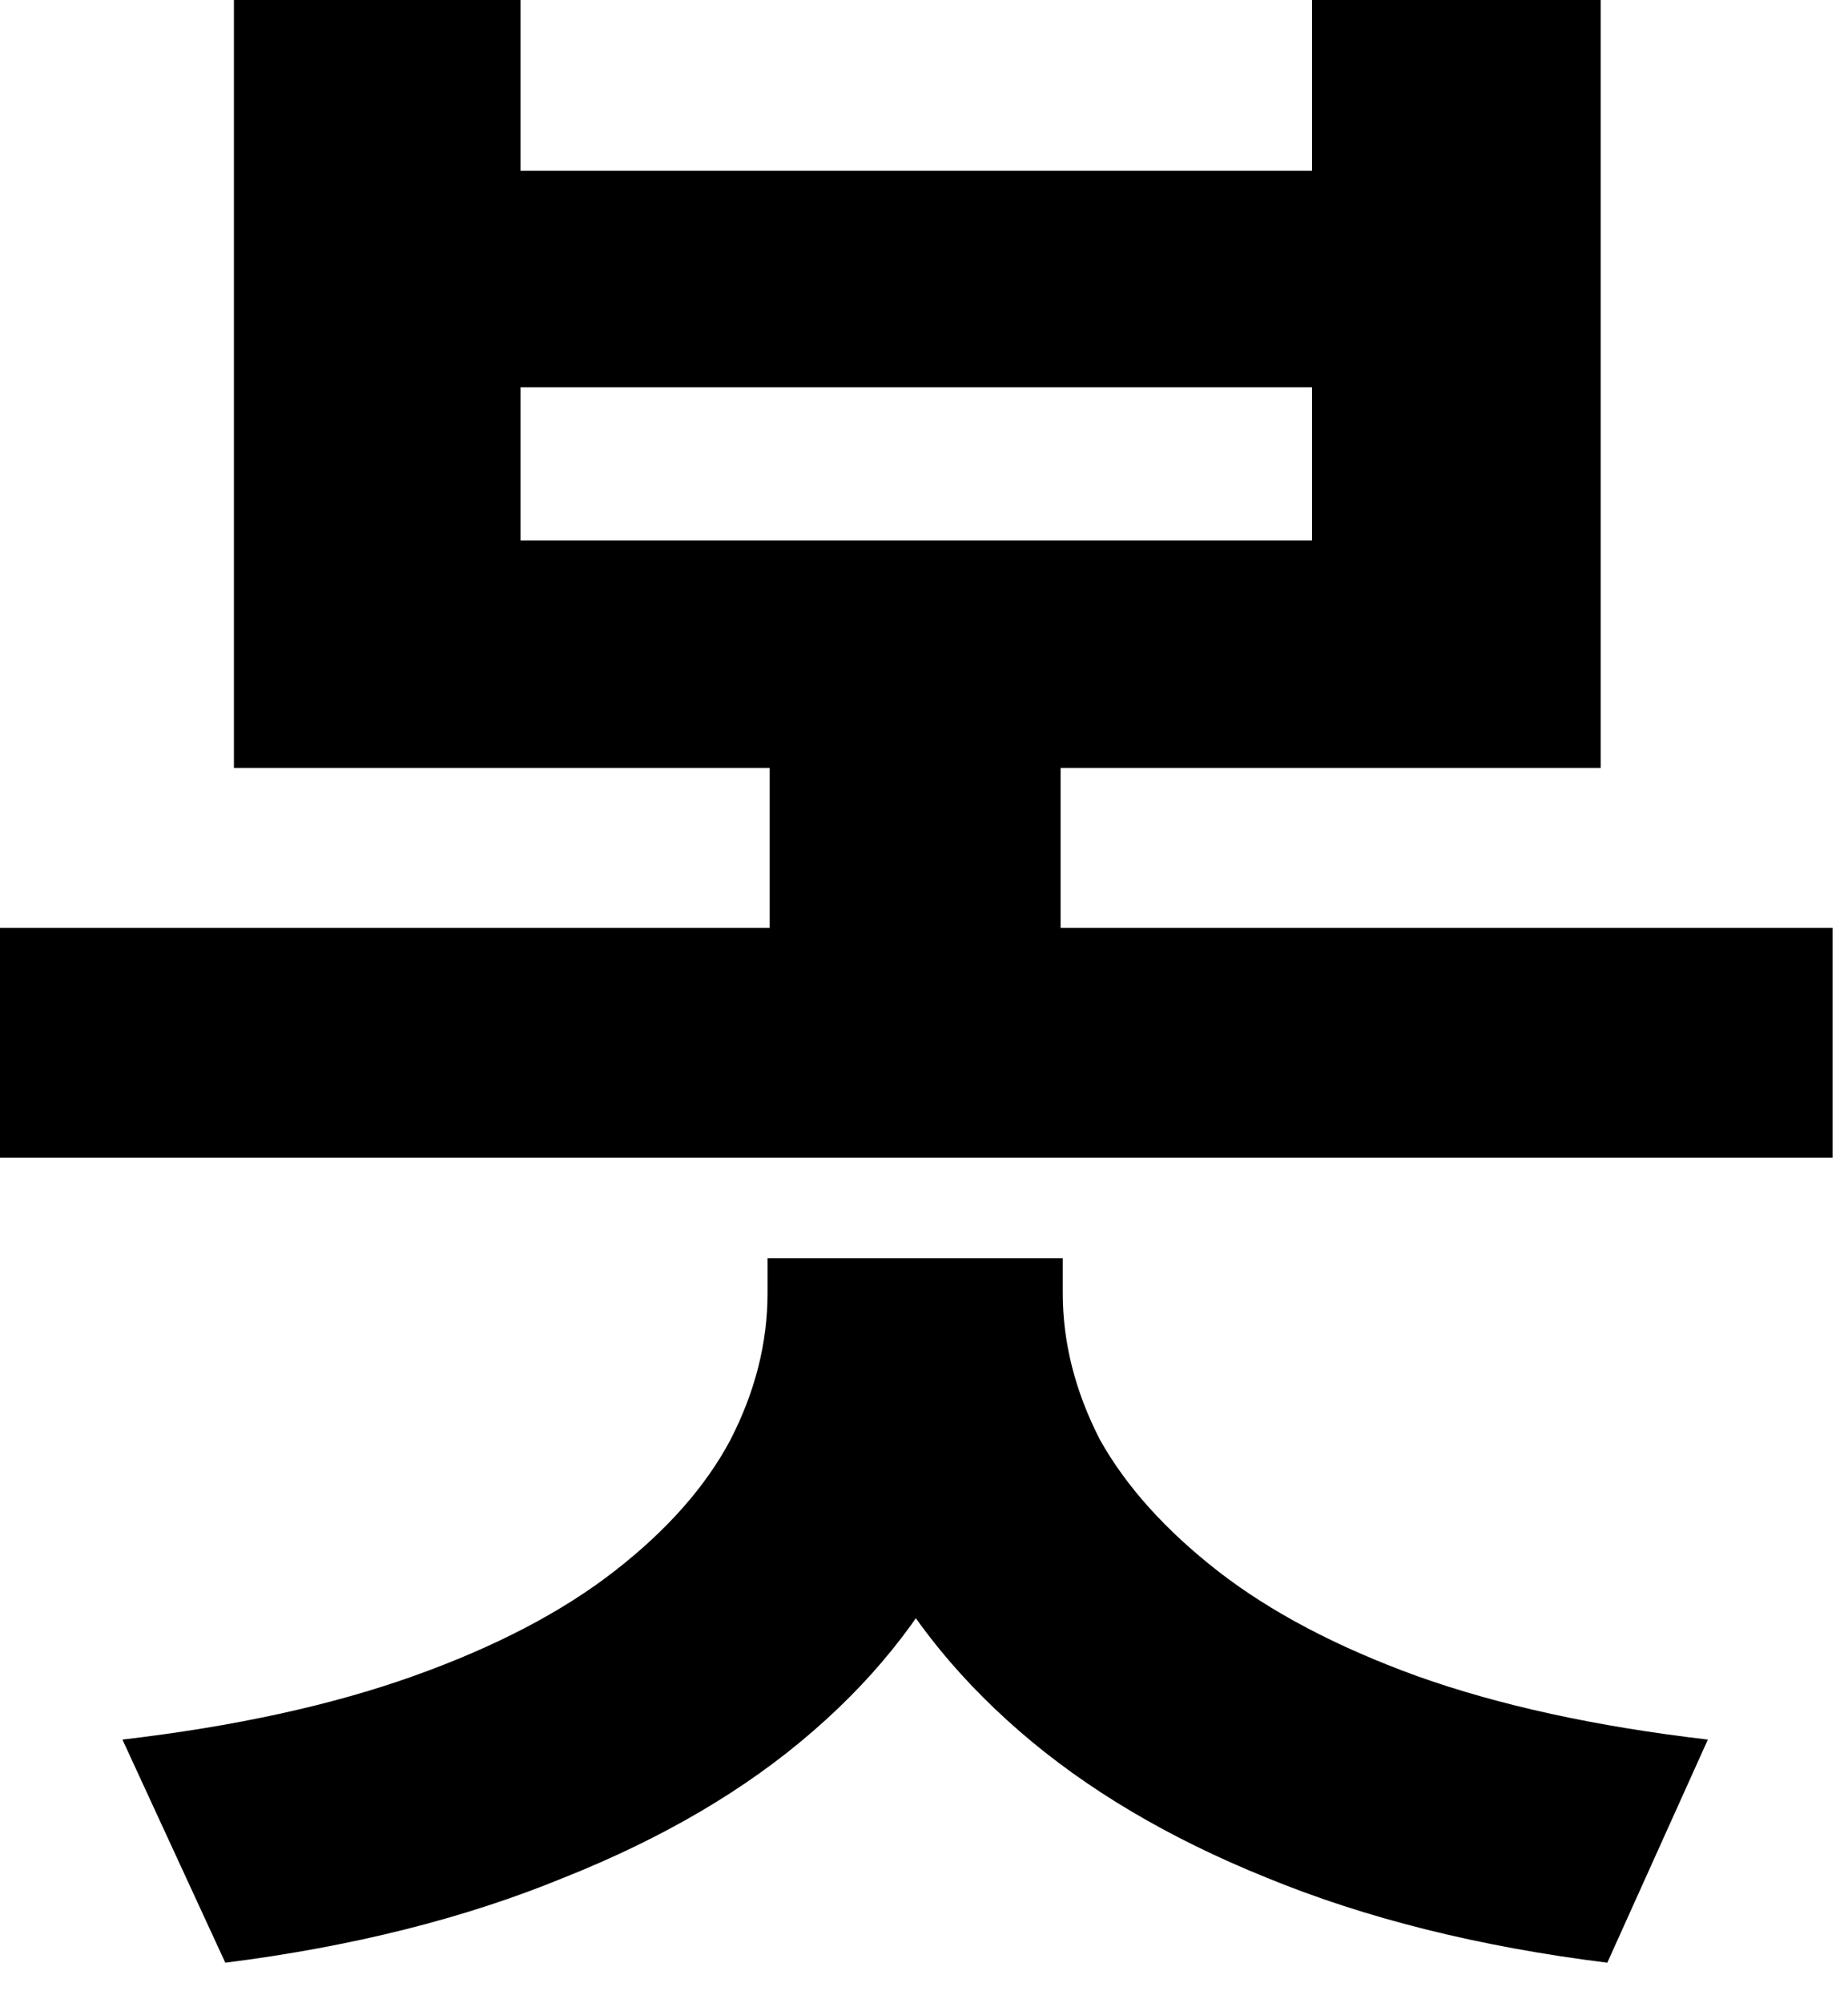 <?xml version="1.0" encoding="utf-8"?>
<svg xmlns="http://www.w3.org/2000/svg" fill="none" height="100%" overflow="visible" preserveAspectRatio="none" style="display: block;" viewBox="0 0 12 13" width="100%">
<path d="M1.519 0H3.38V1.108H8.52V0H10.394V4.984H1.519V0ZM3.38 2.513V3.507H8.52V2.513H3.38ZM0 6.021H11.9V7.512H0V6.021ZM4.998 4.388H6.887V6.347H4.998V4.388ZM4.984 8.165H6.603V8.392C6.603 8.951 6.489 9.471 6.262 9.954C6.044 10.428 5.718 10.854 5.282 11.232C4.847 11.611 4.307 11.928 3.664 12.184C3.02 12.449 2.286 12.633 1.463 12.737L0.795 11.289C1.524 11.204 2.154 11.066 2.684 10.877C3.214 10.688 3.649 10.461 3.99 10.196C4.331 9.931 4.582 9.647 4.743 9.344C4.904 9.031 4.984 8.714 4.984 8.392V8.165ZM5.282 8.165H6.901V8.392C6.901 8.714 6.982 9.031 7.143 9.344C7.313 9.647 7.569 9.931 7.909 10.196C8.25 10.461 8.681 10.688 9.202 10.877C9.732 11.066 10.361 11.204 11.09 11.289L10.437 12.737C9.604 12.633 8.866 12.449 8.222 12.184C7.588 11.928 7.053 11.611 6.617 11.232C6.182 10.854 5.85 10.428 5.623 9.954C5.396 9.471 5.282 8.951 5.282 8.392V8.165Z" fill="black" id="Vector"/>
</svg>